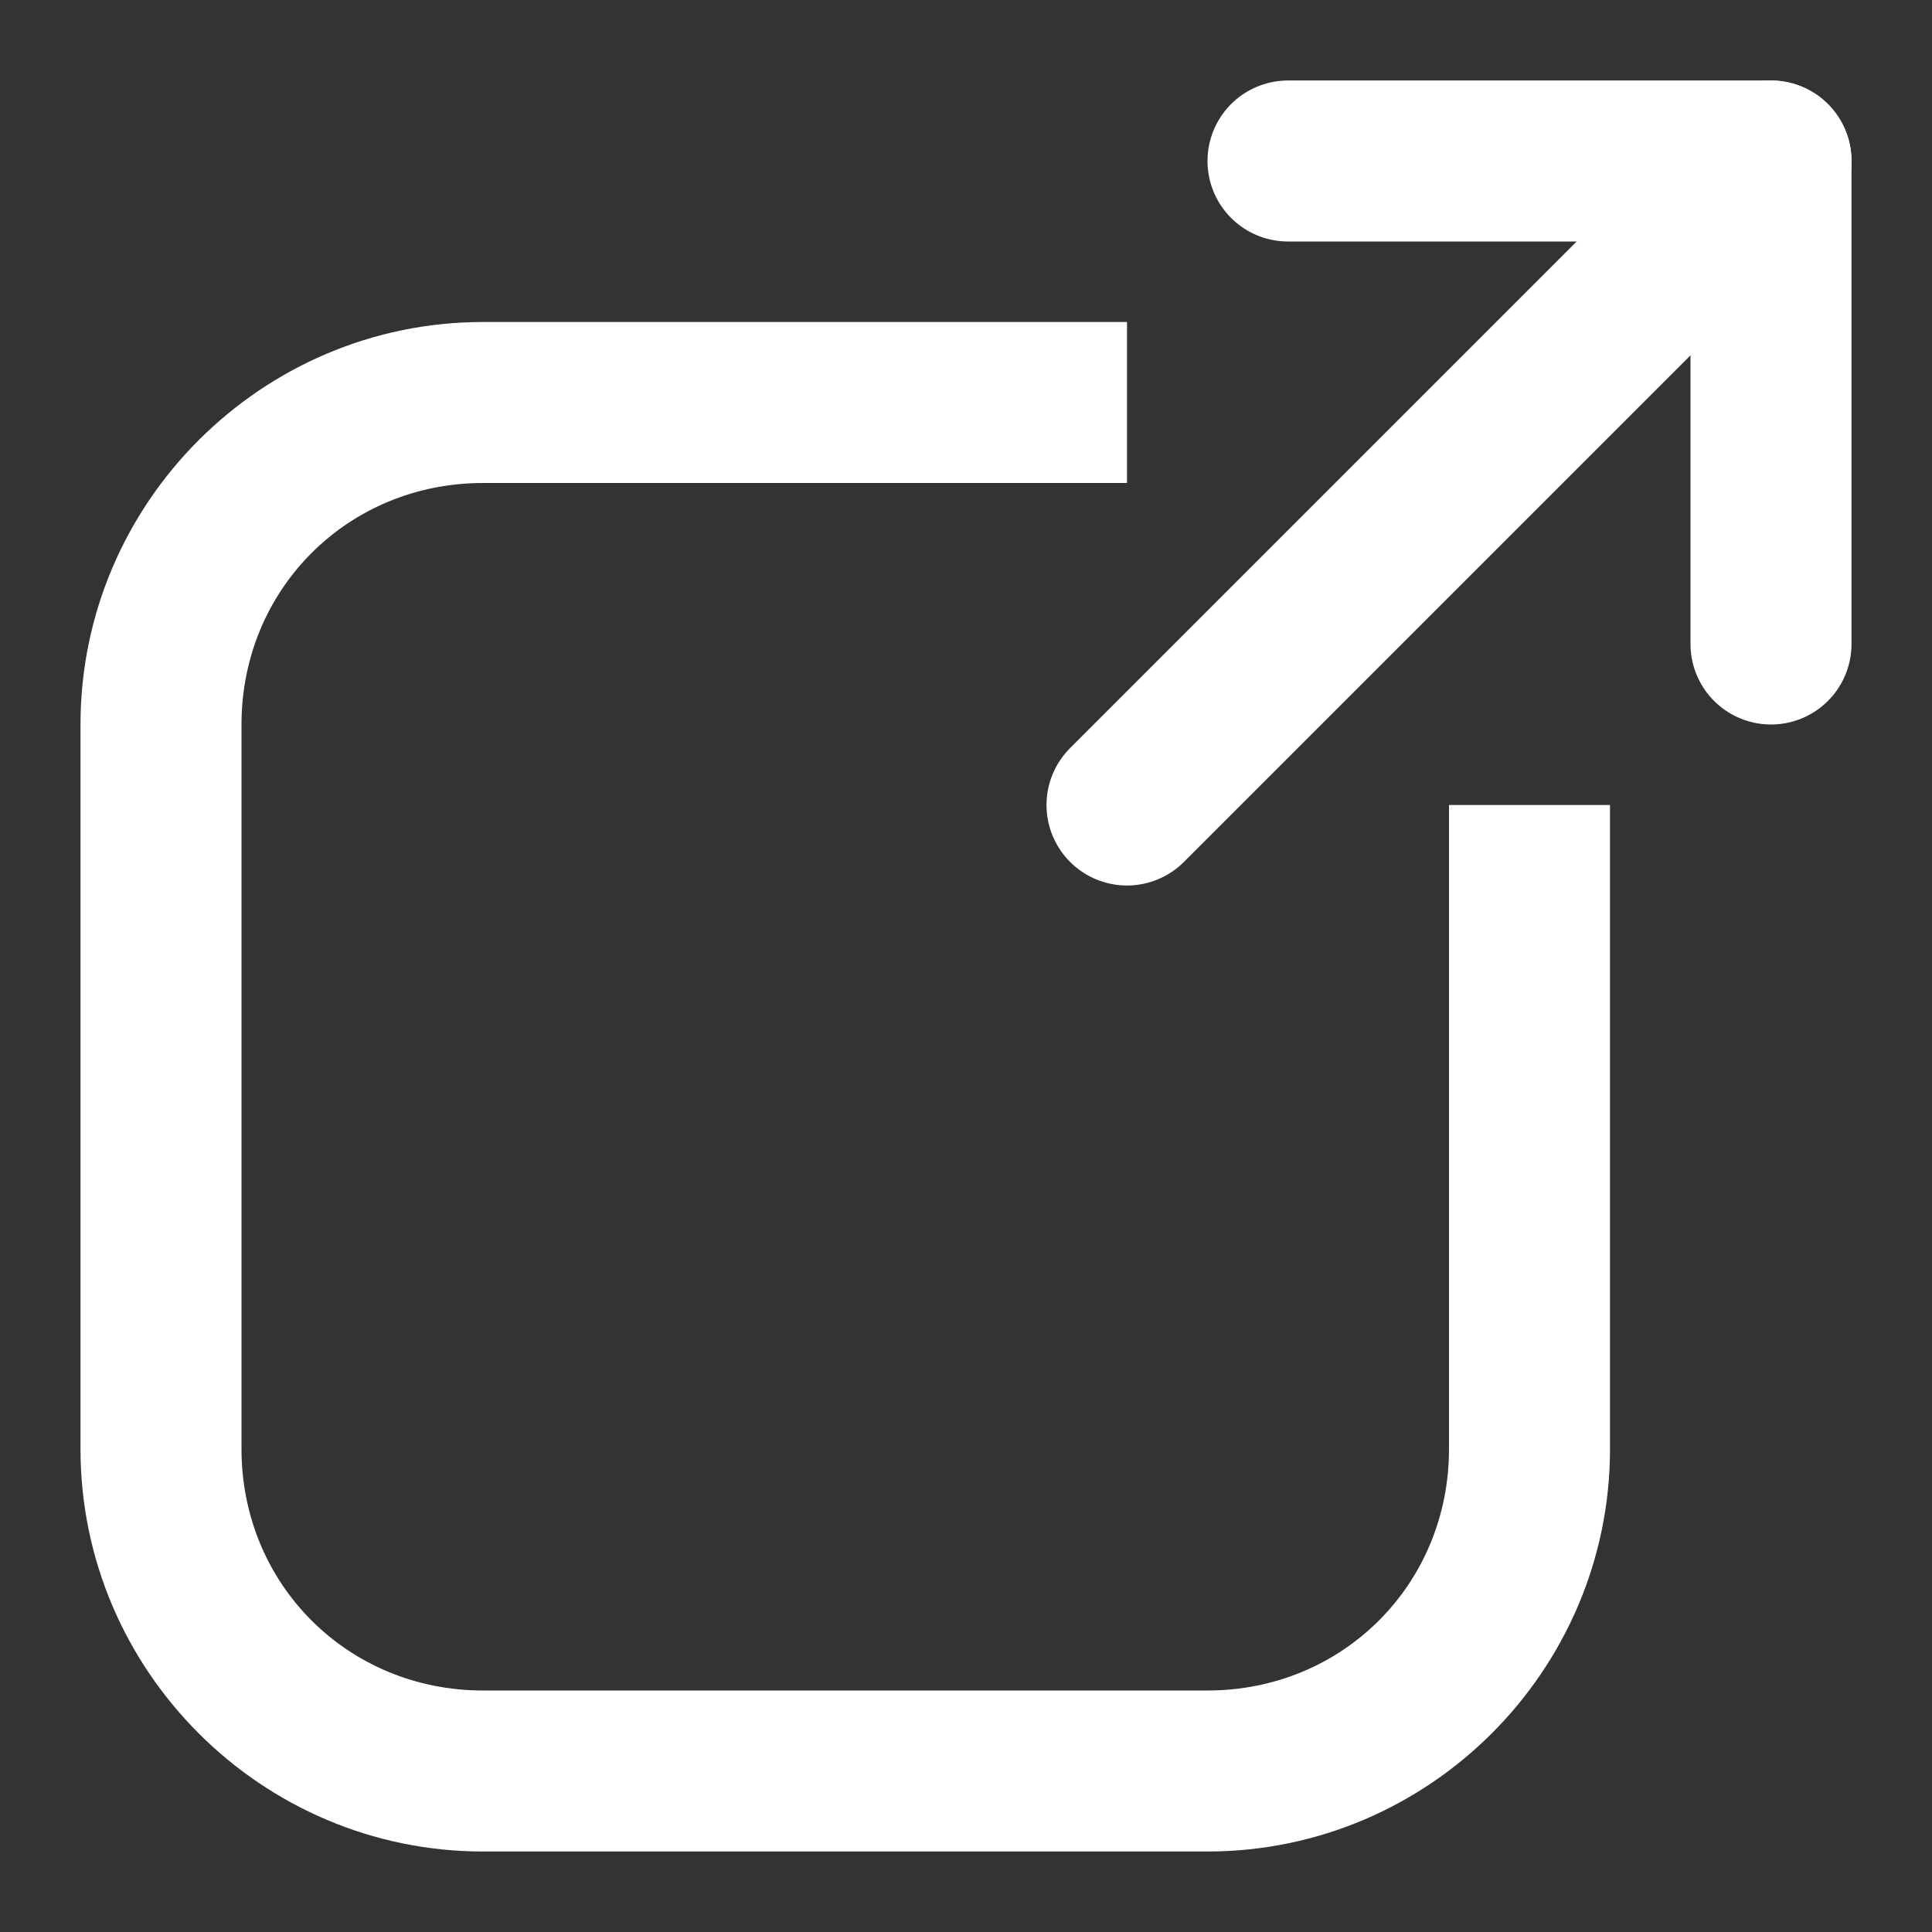 <?xml version="1.0" encoding="UTF-8" standalone="no"?>
<!-- Created with Inkscape (http://www.inkscape.org/) -->

<svg
   width="48"
   height="48"
   viewBox="0 0 12 12"
   version="1.1"
   id="svg1"
   inkscape:version="1.3.2 (091e20e, 2023-11-25, custom)"
   sodipodi:docname="external-link.svg"
   xmlns:inkscape="http://www.inkscape.org/namespaces/inkscape"
   xmlns:sodipodi="http://sodipodi.sourceforge.net/DTD/sodipodi-0.dtd"
   xmlns="http://www.w3.org/2000/svg"
   xmlns:svg="http://www.w3.org/2000/svg">
  <rect x="0" y="0" width="12" height="12" fill="#333333" stroke="none"/>
  <sodipodi:namedview
     id="namedview1"
     pagecolor="#505050"
     bordercolor="#eeeeee"
     borderopacity="1"
     inkscape:showpageshadow="0"
     inkscape:pageopacity="0"
     inkscape:pagecheckerboard="0"
     inkscape:deskcolor="#505050"
     inkscape:document-units="px"
     showgrid="true"
     inkscape:zoom="8.1941055"
     inkscape:cx="17.939725"
     inkscape:cy="23.980653"
     inkscape:window-width="1920"
     inkscape:window-height="991"
     inkscape:window-x="-9"
     inkscape:window-y="-9"
     inkscape:window-maximized="1"
     inkscape:current-layer="layer1">
    <inkscape:grid
       id="grid2"
       units="px"
       originx="0"
       originy="0"
       spacingx="1"
       spacingy="1"
       empcolor="#0099e5"
       empopacity="0.302"
       color="#0099e5"
       opacity="0.149"
       empspacing="5"
       dotted="false"
       gridanglex="30"
       gridanglez="30"
       visible="true" />
  </sodipodi:namedview>
  <defs
     id="defs1" />
  <g
     inkscape:label="Layer 1"
     inkscape:groupmode="layer"
     id="layer1">
    <path
       id="rect2"
       style="color:#000000;fill:#ffffff;stroke-linejoin:round;-inkscape-stroke:none"
       d="M 3,2 C 1.624,2 0.5,3.124 0.5,4.5 V 9 c 0,1.376 1.124,2.5 2.5,2.5 H 7.5 C 8.876,11.5 10,10.376 10,9 V 5 H 9 V 9 C 9,9.84 8.34,10.5 7.5,10.5 H 3 C 2.16,10.5 1.5,9.84 1.5,9 V 4.5 C 1.5,3.66 2.16,3 3,3 H 7 V 2 Z"
       sodipodi:nodetypes="ssssssccssssssccs" />
    <g
       id="g5">
      <path
         style="fill:none;fill-opacity:1;stroke:#ffffff;stroke-width:1;stroke-linecap:round;stroke-linejoin:round;stroke-dasharray:none;stroke-opacity:1"
         d="M 7,5 11,1"
         id="path4" />
      <path
         style="fill:none;fill-opacity:1;stroke:#ffffff;stroke-width:1;stroke-linecap:round;stroke-linejoin:round;stroke-dasharray:none;stroke-opacity:1"
         d="m 8,1 h 3 v 3"
         id="path5" />
    </g>
  </g>
</svg>
